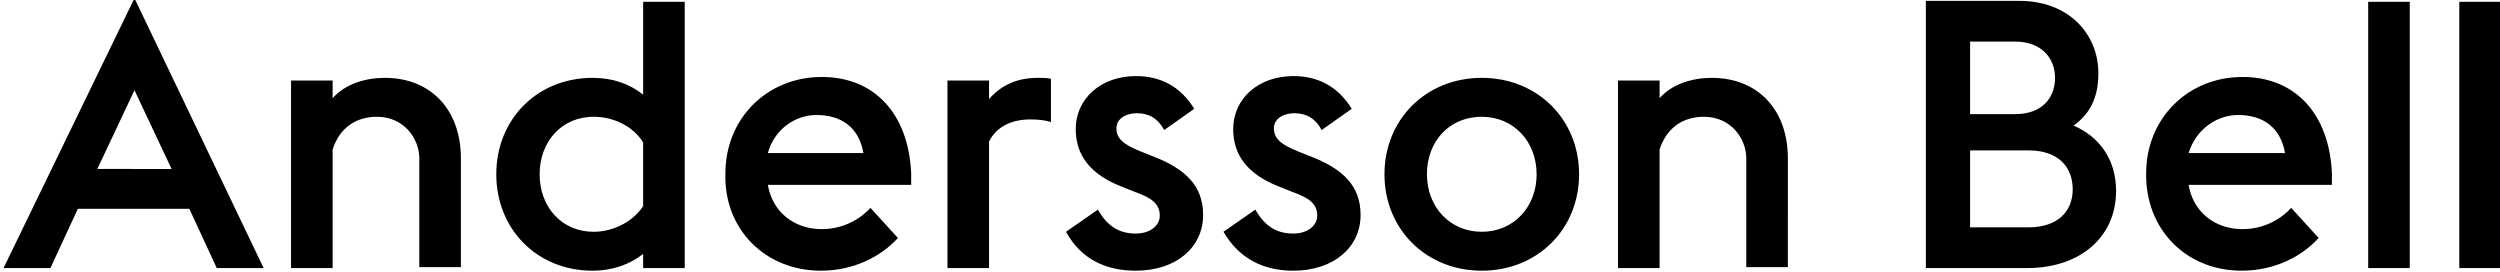 <?xml version="1.0" encoding="utf-8"?>
<!-- Generator: Adobe Illustrator 25.4.1, SVG Export Plug-In . SVG Version: 6.00 Build 0)  -->
<svg version="1.1" id="레이어_1" xmlns="http://www.w3.org/2000/svg" xmlns:xlink="http://www.w3.org/1999/xlink" x="0px"
	 y="0px" viewBox="0 0 282.6 30.7" style="enable-background:new 0 0 282.6 30.7;" xml:space="preserve">
<g id="XMLID_105_">
	<path id="XMLID_106_" class="st0" d="M278,30.3h4.7V0.2H278V30.3z M267.7,30.3h4.7V0.2h-4.7V30.3z M253,13c2.8,0,4.8,1.4,5.3,4.3
		h-10.9C248.2,14.7,250.5,13,253,13 M253.4,30.6c3.7,0,6.8-1.6,8.7-3.7l-3.1-3.4c-1.1,1.2-3,2.4-5.5,2.4c-3.2,0-5.6-2-6.1-5h16.2
		v-1.3c-0.3-6.8-4.2-10.9-10.1-10.9c-6.2,0-10.9,4.7-10.9,10.9C242.5,25.9,247.1,30.6,253.4,30.6 M222.7,12.9V4.7h5.1
		c3,0,4.5,1.9,4.5,4.1c0,2.3-1.5,4.1-4.5,4.1H222.7z M222.7,25.7V17h6.6c3.4,0,5,1.9,5,4.4s-1.7,4.3-5,4.3H222.7z M217.7,30.3h11.5
		c5.8,0,10-3.4,10-8.7c0-3.7-2-6.2-4.8-7.4c1.8-1.3,2.8-3.1,2.8-5.9c0-4.5-3.4-8.2-8.9-8.2h-10.6V30.3z M182.9,30.3h4.7V16.9
		c0.8-2.5,2.7-3.7,5-3.7c3.1,0,4.8,2.5,4.8,4.7v12.3h4.7V17.9c0-5.5-3.4-9.1-8.6-9.1c-2.2,0-4.5,0.7-5.9,2.3v-2h-4.7V30.3z
		 M167.5,30.6c6.3,0,11-4.7,11-10.9s-4.7-10.9-11-10.9s-11,4.7-11,10.9S161.2,30.6,167.5,30.6 M167.5,26.2c-3.6,0-6.2-2.8-6.2-6.5
		s2.5-6.5,6.2-6.5c3.6,0,6.2,2.8,6.2,6.5S171.1,26.2,167.5,26.2 M146.2,30.6c4.5,0,7.6-2.6,7.6-6.3c0-3.3-2-5.2-5.6-6.6l-1.5-0.6
		c-2-0.8-2.7-1.5-2.7-2.6s1.1-1.7,2.3-1.7c1.4,0,2.4,0.6,3.1,1.9l3.4-2.4c-1.6-2.6-3.9-3.7-6.6-3.7c-3.9,0-6.8,2.5-6.8,6
		c0,2.9,1.6,5.1,5.2,6.5l1.5,0.6c2,0.7,2.8,1.4,2.8,2.7c0,1.1-1.1,2-2.7,2c-2.1,0-3.3-1-4.3-2.7l-3.6,2.5
		C140.1,29.3,142.9,30.6,146.2,30.6 M128.4,30.6c4.5,0,7.6-2.6,7.6-6.3c0-3.3-2-5.2-5.6-6.6l-1.5-0.6c-2-0.8-2.7-1.5-2.7-2.6
		s1.1-1.7,2.3-1.7c1.4,0,2.4,0.6,3.1,1.9l3.4-2.4c-1.6-2.6-3.9-3.7-6.6-3.7c-3.9,0-6.8,2.5-6.8,6c0,2.9,1.6,5.1,5.2,6.5l1.5,0.6
		c2,0.7,2.8,1.4,2.8,2.7c0,1.1-1.1,2-2.7,2c-2.1,0-3.3-1-4.3-2.7l-3.6,2.5C122.2,29.3,125,30.6,128.4,30.6 M107.1,30.3h4.7V16
		c0.9-1.8,2.7-2.5,4.7-2.5c0.9,0,1.7,0.1,2.3,0.3V8.9c-0.5-0.1-1-0.1-1.5-0.1c-2.3,0-4.1,0.8-5.5,2.4V9.1h-4.7V30.3z M92.3,13
		c2.8,0,4.8,1.4,5.3,4.3H86.8C87.5,14.7,89.8,13,92.3,13 M92.8,30.6c3.7,0,6.8-1.6,8.7-3.7l-3.1-3.4c-1.1,1.2-3,2.4-5.5,2.4
		c-3.2,0-5.6-2-6.1-5H103v-1.3c-0.3-6.8-4.2-10.9-10.1-10.9C86.7,8.7,82,13.4,82,19.6C81.8,25.9,86.5,30.6,92.8,30.6 M67.1,26.2
		c-3.6,0-6.1-2.8-6.1-6.5s2.5-6.5,6.1-6.5c2.3,0,4.5,1.1,5.6,2.9v7.2C71.6,25,69.4,26.2,67.1,26.2 M72.7,30.3h4.7V0.2h-4.7v10.5
		c-1.5-1.2-3.4-1.9-5.7-1.9c-6.3,0-10.9,4.7-10.9,10.9S60.7,30.6,67,30.6c2.2,0,4.2-0.7,5.7-1.9V30.3z M32.9,30.3h4.7V16.9
		c0.8-2.5,2.7-3.7,5-3.7c3.1,0,4.8,2.5,4.8,4.7v12.3h4.7V17.9c0-5.5-3.4-9.1-8.6-9.1c-2.2,0-4.5,0.7-5.9,2.3v-2h-4.7
		C32.9,9.1,32.9,30.3,32.9,30.3z M15.2,10.2l4.2,8.9H11L15.2,10.2z M0.4,30.3h5.3l3.1-6.7h12.6l3.1,6.7h5.3L15.2-0.2L0.4,30.3z"/>
</g>
</svg>
